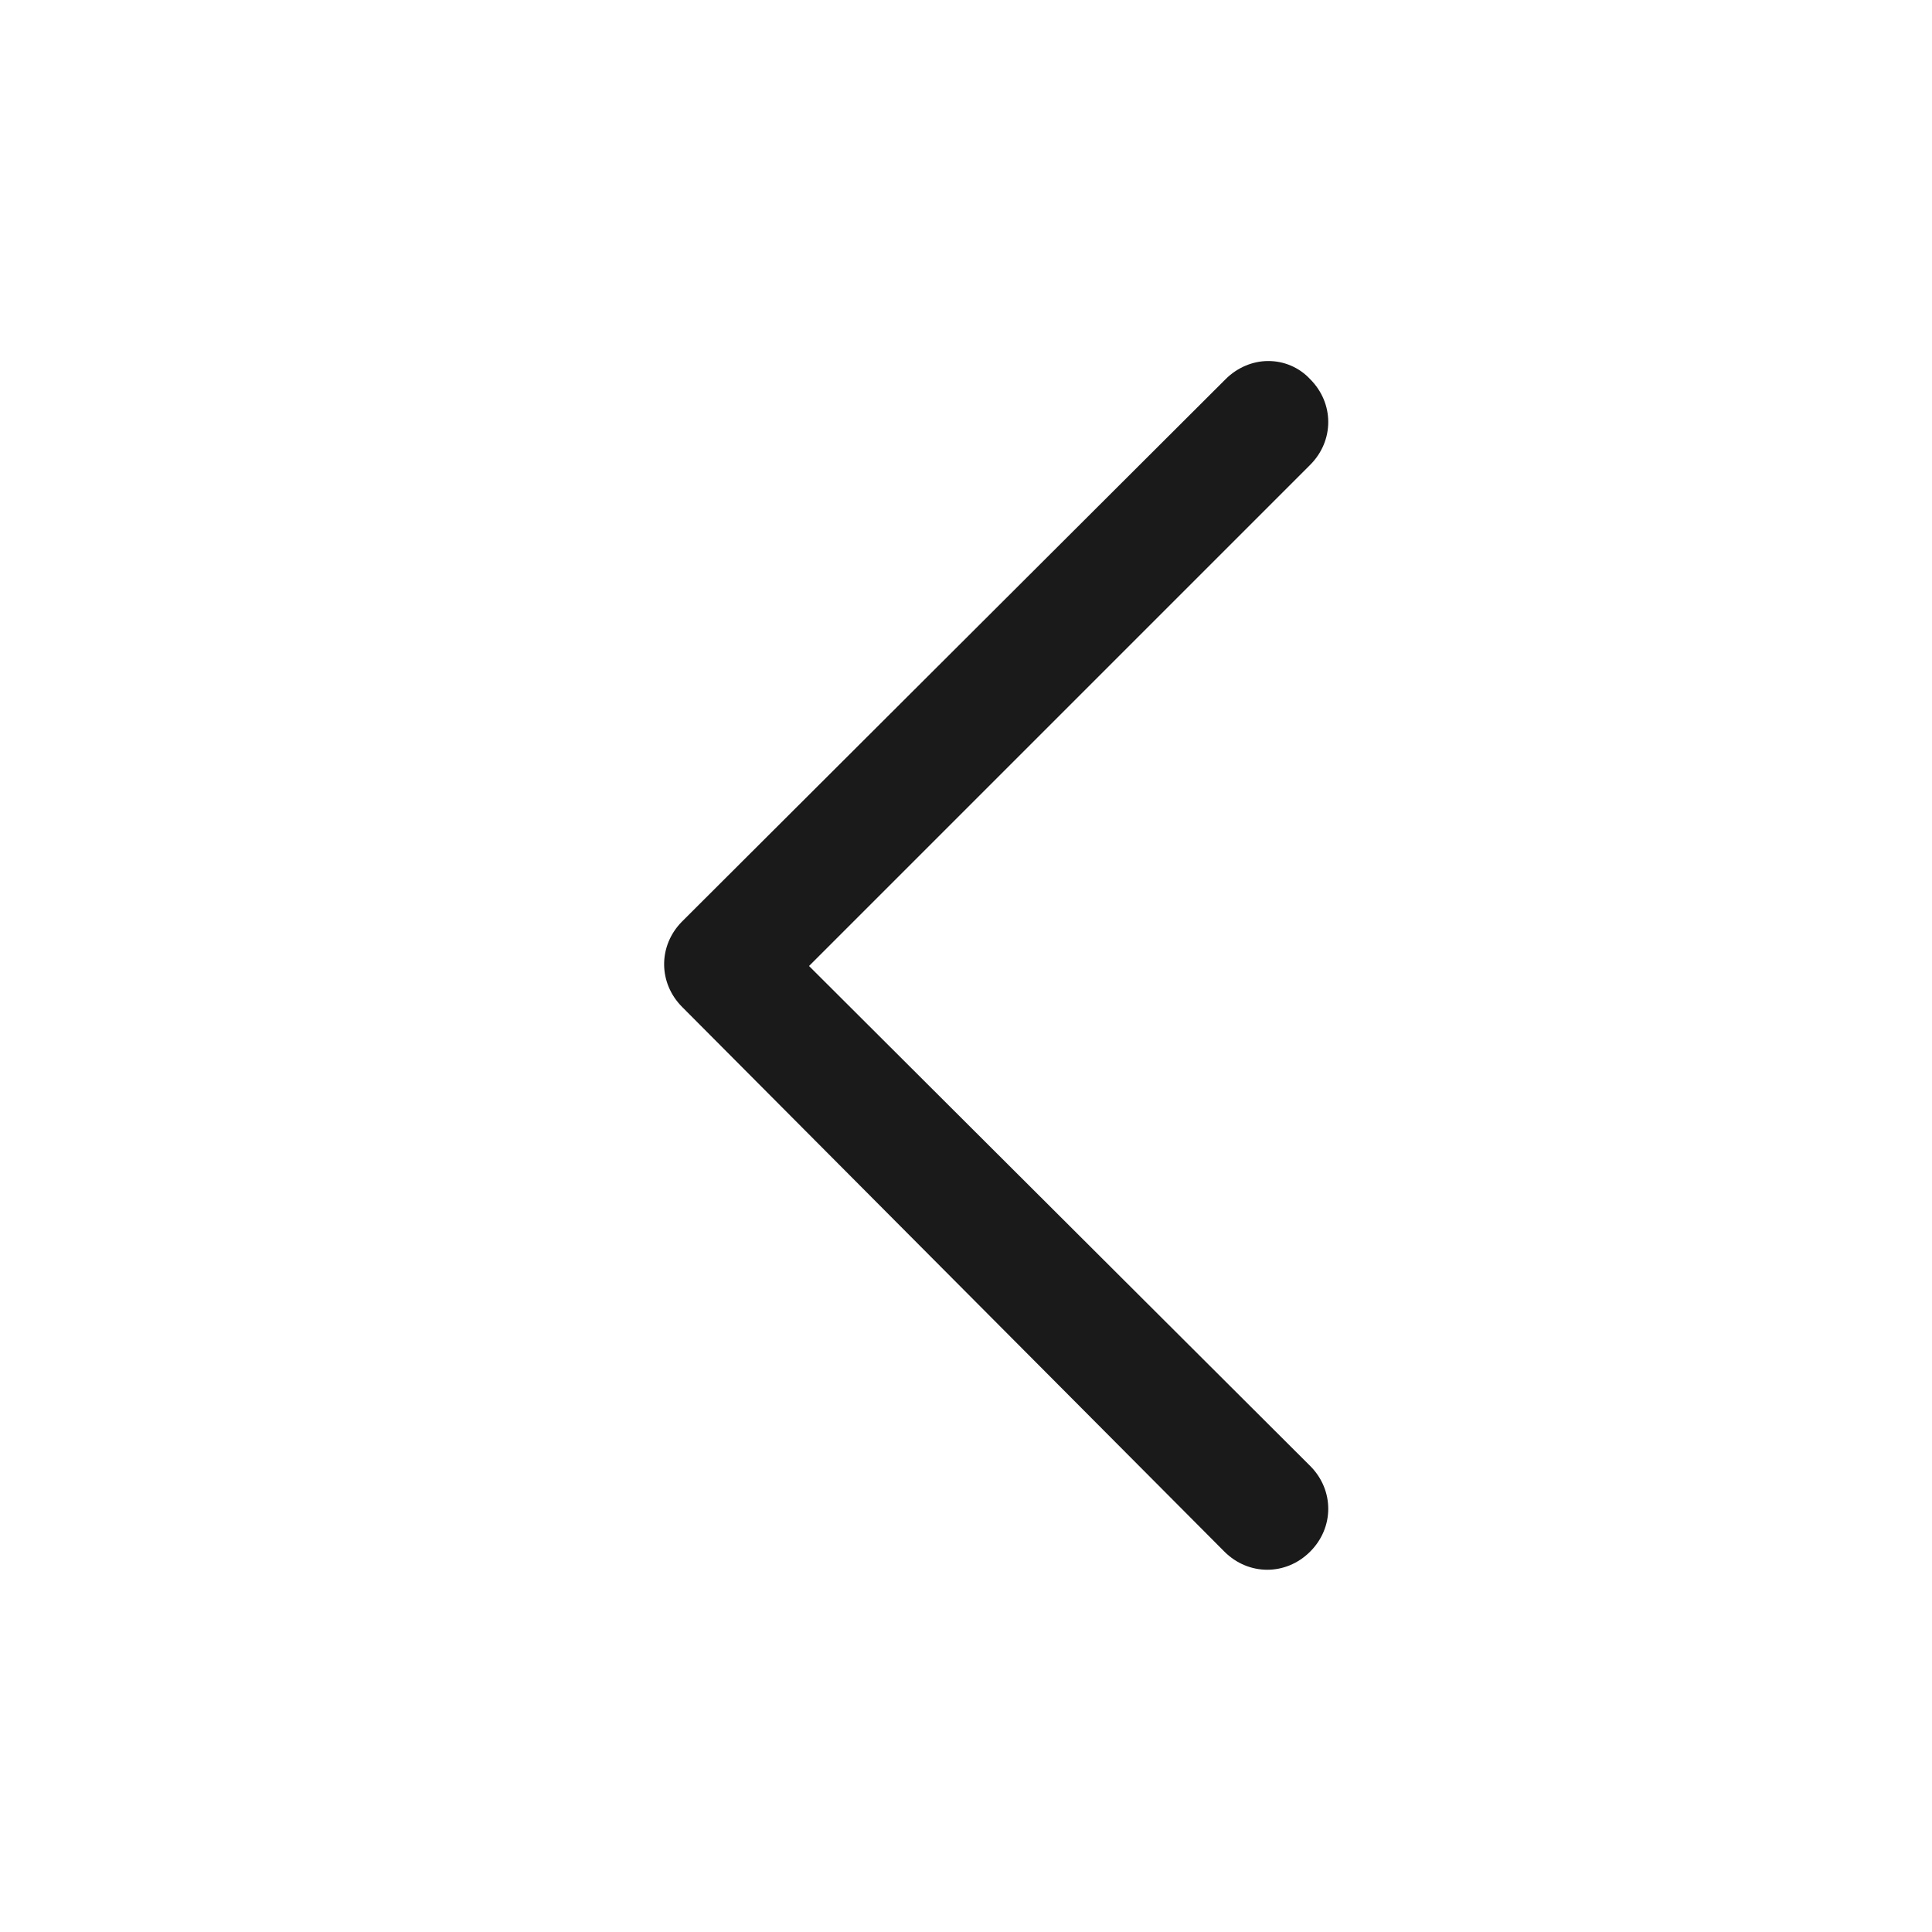 <svg width="200" height="200" viewBox="0 0 200 200" fill="none" xmlns="http://www.w3.org/2000/svg">
<path d="M131.25 37.375C132.07 37.365 132.882 37.527 133.636 37.85C134.389 38.173 135.067 38.65 135.625 39.25C138.125 41.75 138.125 45.625 135.625 48.125L83.75 100L135.625 151.75C138.125 154.25 138.125 158.125 135.625 160.625C133.125 163.125 129.25 163.125 126.75 160.625L70.625 104.25C68.125 101.75 68.125 97.875 70.625 95.375L126.875 39.25C128.125 38 129.75 37.375 131.25 37.375Z" fill="#1A1A1A"/>
</svg>
